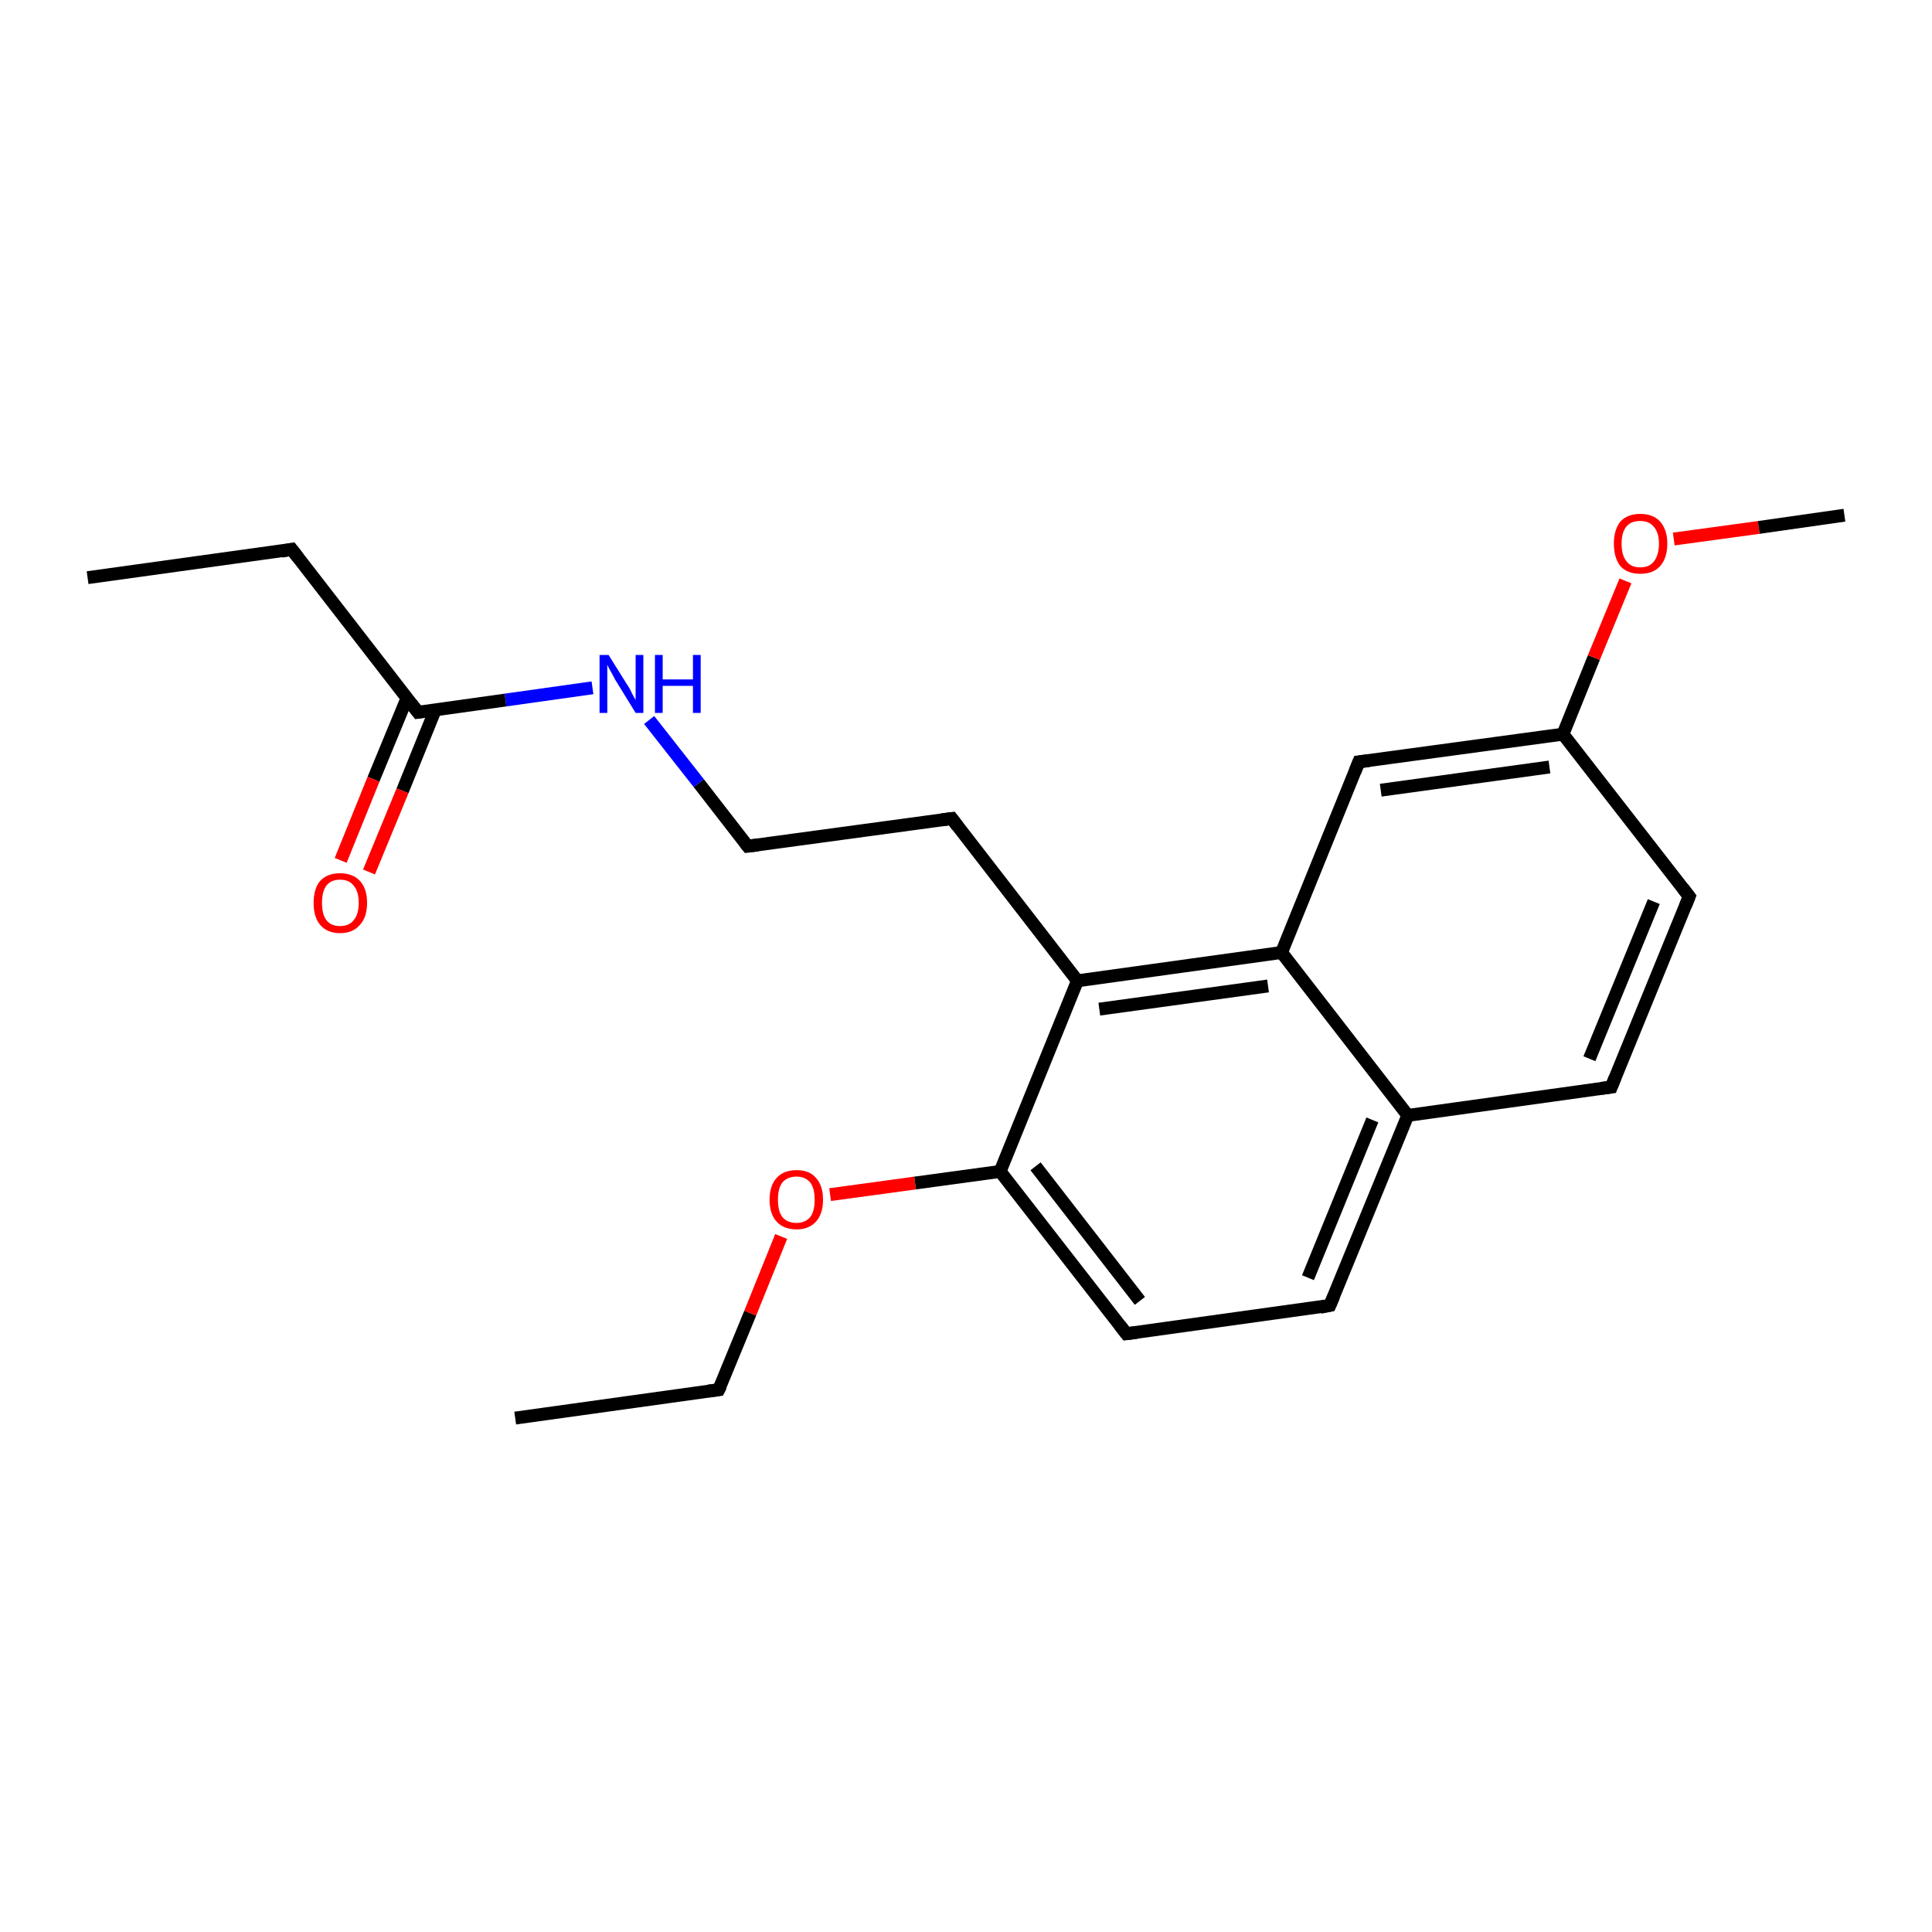 <?xml version='1.0' encoding='iso-8859-1'?>
<svg version='1.1' baseProfile='full'
              xmlns='http://www.w3.org/2000/svg'
                      xmlns:rdkit='http://www.rdkit.org/xml'
                      xmlns:xlink='http://www.w3.org/1999/xlink'
                  xml:space='preserve'
width='300px' height='300px' viewBox='0 0 300 300'>
<!-- END OF HEADER -->
<rect style='opacity:1.0;fill:#FFFFFF;stroke:none' width='300.0' height='300.0' x='0.0' y='0.0'> </rect>
<path class='bond-0 atom-0 atom-1' d='M 80.0,220.2 L 111.6,215.8' style='fill:none;fill-rule:evenodd;stroke:#000000;stroke-width:2.0px;stroke-linecap:butt;stroke-linejoin:miter;stroke-opacity:1' />
<path class='bond-1 atom-1 atom-2' d='M 111.6,215.8 L 116.5,203.9' style='fill:none;fill-rule:evenodd;stroke:#000000;stroke-width:2.0px;stroke-linecap:butt;stroke-linejoin:miter;stroke-opacity:1' />
<path class='bond-1 atom-1 atom-2' d='M 116.5,203.9 L 121.3,192.0' style='fill:none;fill-rule:evenodd;stroke:#FF0000;stroke-width:2.0px;stroke-linecap:butt;stroke-linejoin:miter;stroke-opacity:1' />
<path class='bond-2 atom-2 atom-3' d='M 128.9,185.5 L 142.1,183.7' style='fill:none;fill-rule:evenodd;stroke:#FF0000;stroke-width:2.0px;stroke-linecap:butt;stroke-linejoin:miter;stroke-opacity:1' />
<path class='bond-2 atom-2 atom-3' d='M 142.1,183.7 L 155.3,181.9' style='fill:none;fill-rule:evenodd;stroke:#000000;stroke-width:2.0px;stroke-linecap:butt;stroke-linejoin:miter;stroke-opacity:1' />
<path class='bond-3 atom-3 atom-4' d='M 155.3,181.9 L 174.9,207.1' style='fill:none;fill-rule:evenodd;stroke:#000000;stroke-width:2.0px;stroke-linecap:butt;stroke-linejoin:miter;stroke-opacity:1' />
<path class='bond-3 atom-3 atom-4' d='M 160.8,181.1 L 177.0,202.0' style='fill:none;fill-rule:evenodd;stroke:#000000;stroke-width:2.0px;stroke-linecap:butt;stroke-linejoin:miter;stroke-opacity:1' />
<path class='bond-4 atom-4 atom-5' d='M 174.9,207.1 L 206.5,202.7' style='fill:none;fill-rule:evenodd;stroke:#000000;stroke-width:2.0px;stroke-linecap:butt;stroke-linejoin:miter;stroke-opacity:1' />
<path class='bond-5 atom-5 atom-6' d='M 206.5,202.7 L 218.6,173.2' style='fill:none;fill-rule:evenodd;stroke:#000000;stroke-width:2.0px;stroke-linecap:butt;stroke-linejoin:miter;stroke-opacity:1' />
<path class='bond-5 atom-5 atom-6' d='M 203.1,198.4 L 213.1,173.9' style='fill:none;fill-rule:evenodd;stroke:#000000;stroke-width:2.0px;stroke-linecap:butt;stroke-linejoin:miter;stroke-opacity:1' />
<path class='bond-6 atom-6 atom-7' d='M 218.6,173.2 L 250.2,168.8' style='fill:none;fill-rule:evenodd;stroke:#000000;stroke-width:2.0px;stroke-linecap:butt;stroke-linejoin:miter;stroke-opacity:1' />
<path class='bond-7 atom-7 atom-8' d='M 250.2,168.8 L 262.3,139.2' style='fill:none;fill-rule:evenodd;stroke:#000000;stroke-width:2.0px;stroke-linecap:butt;stroke-linejoin:miter;stroke-opacity:1' />
<path class='bond-7 atom-7 atom-8' d='M 246.8,164.4 L 256.8,140.0' style='fill:none;fill-rule:evenodd;stroke:#000000;stroke-width:2.0px;stroke-linecap:butt;stroke-linejoin:miter;stroke-opacity:1' />
<path class='bond-8 atom-8 atom-9' d='M 262.3,139.2 L 242.7,114.0' style='fill:none;fill-rule:evenodd;stroke:#000000;stroke-width:2.0px;stroke-linecap:butt;stroke-linejoin:miter;stroke-opacity:1' />
<path class='bond-9 atom-9 atom-10' d='M 242.7,114.0 L 247.5,102.1' style='fill:none;fill-rule:evenodd;stroke:#000000;stroke-width:2.0px;stroke-linecap:butt;stroke-linejoin:miter;stroke-opacity:1' />
<path class='bond-9 atom-9 atom-10' d='M 247.5,102.1 L 252.4,90.2' style='fill:none;fill-rule:evenodd;stroke:#FF0000;stroke-width:2.0px;stroke-linecap:butt;stroke-linejoin:miter;stroke-opacity:1' />
<path class='bond-10 atom-10 atom-11' d='M 259.9,83.7 L 273.1,81.9' style='fill:none;fill-rule:evenodd;stroke:#FF0000;stroke-width:2.0px;stroke-linecap:butt;stroke-linejoin:miter;stroke-opacity:1' />
<path class='bond-10 atom-10 atom-11' d='M 273.1,81.9 L 286.4,80.0' style='fill:none;fill-rule:evenodd;stroke:#000000;stroke-width:2.0px;stroke-linecap:butt;stroke-linejoin:miter;stroke-opacity:1' />
<path class='bond-11 atom-9 atom-12' d='M 242.7,114.0 L 211.0,118.3' style='fill:none;fill-rule:evenodd;stroke:#000000;stroke-width:2.0px;stroke-linecap:butt;stroke-linejoin:miter;stroke-opacity:1' />
<path class='bond-11 atom-9 atom-12' d='M 240.6,119.1 L 214.4,122.7' style='fill:none;fill-rule:evenodd;stroke:#000000;stroke-width:2.0px;stroke-linecap:butt;stroke-linejoin:miter;stroke-opacity:1' />
<path class='bond-12 atom-12 atom-13' d='M 211.0,118.3 L 199.0,147.9' style='fill:none;fill-rule:evenodd;stroke:#000000;stroke-width:2.0px;stroke-linecap:butt;stroke-linejoin:miter;stroke-opacity:1' />
<path class='bond-13 atom-13 atom-14' d='M 199.0,147.9 L 167.3,152.3' style='fill:none;fill-rule:evenodd;stroke:#000000;stroke-width:2.0px;stroke-linecap:butt;stroke-linejoin:miter;stroke-opacity:1' />
<path class='bond-13 atom-13 atom-14' d='M 196.9,153.1 L 170.7,156.7' style='fill:none;fill-rule:evenodd;stroke:#000000;stroke-width:2.0px;stroke-linecap:butt;stroke-linejoin:miter;stroke-opacity:1' />
<path class='bond-14 atom-14 atom-15' d='M 167.3,152.3 L 147.8,127.1' style='fill:none;fill-rule:evenodd;stroke:#000000;stroke-width:2.0px;stroke-linecap:butt;stroke-linejoin:miter;stroke-opacity:1' />
<path class='bond-15 atom-15 atom-16' d='M 147.8,127.1 L 116.1,131.4' style='fill:none;fill-rule:evenodd;stroke:#000000;stroke-width:2.0px;stroke-linecap:butt;stroke-linejoin:miter;stroke-opacity:1' />
<path class='bond-16 atom-16 atom-17' d='M 116.1,131.4 L 108.5,121.6' style='fill:none;fill-rule:evenodd;stroke:#000000;stroke-width:2.0px;stroke-linecap:butt;stroke-linejoin:miter;stroke-opacity:1' />
<path class='bond-16 atom-16 atom-17' d='M 108.5,121.6 L 100.8,111.8' style='fill:none;fill-rule:evenodd;stroke:#0000FF;stroke-width:2.0px;stroke-linecap:butt;stroke-linejoin:miter;stroke-opacity:1' />
<path class='bond-17 atom-17 atom-18' d='M 92.0,106.8 L 78.5,108.7' style='fill:none;fill-rule:evenodd;stroke:#0000FF;stroke-width:2.0px;stroke-linecap:butt;stroke-linejoin:miter;stroke-opacity:1' />
<path class='bond-17 atom-17 atom-18' d='M 78.5,108.7 L 64.9,110.6' style='fill:none;fill-rule:evenodd;stroke:#000000;stroke-width:2.0px;stroke-linecap:butt;stroke-linejoin:miter;stroke-opacity:1' />
<path class='bond-18 atom-18 atom-19' d='M 63.2,108.4 L 58.0,121.0' style='fill:none;fill-rule:evenodd;stroke:#000000;stroke-width:2.0px;stroke-linecap:butt;stroke-linejoin:miter;stroke-opacity:1' />
<path class='bond-18 atom-18 atom-19' d='M 58.0,121.0 L 52.9,133.6' style='fill:none;fill-rule:evenodd;stroke:#FF0000;stroke-width:2.0px;stroke-linecap:butt;stroke-linejoin:miter;stroke-opacity:1' />
<path class='bond-18 atom-18 atom-19' d='M 67.6,110.2 L 62.5,122.8' style='fill:none;fill-rule:evenodd;stroke:#000000;stroke-width:2.0px;stroke-linecap:butt;stroke-linejoin:miter;stroke-opacity:1' />
<path class='bond-18 atom-18 atom-19' d='M 62.5,122.8 L 57.3,135.4' style='fill:none;fill-rule:evenodd;stroke:#FF0000;stroke-width:2.0px;stroke-linecap:butt;stroke-linejoin:miter;stroke-opacity:1' />
<path class='bond-19 atom-18 atom-20' d='M 64.9,110.6 L 45.3,85.3' style='fill:none;fill-rule:evenodd;stroke:#000000;stroke-width:2.0px;stroke-linecap:butt;stroke-linejoin:miter;stroke-opacity:1' />
<path class='bond-20 atom-20 atom-21' d='M 45.3,85.3 L 13.6,89.7' style='fill:none;fill-rule:evenodd;stroke:#000000;stroke-width:2.0px;stroke-linecap:butt;stroke-linejoin:miter;stroke-opacity:1' />
<path class='bond-21 atom-14 atom-3' d='M 167.3,152.3 L 155.3,181.9' style='fill:none;fill-rule:evenodd;stroke:#000000;stroke-width:2.0px;stroke-linecap:butt;stroke-linejoin:miter;stroke-opacity:1' />
<path class='bond-22 atom-13 atom-6' d='M 199.0,147.9 L 218.6,173.2' style='fill:none;fill-rule:evenodd;stroke:#000000;stroke-width:2.0px;stroke-linecap:butt;stroke-linejoin:miter;stroke-opacity:1' />
<path d='M 110.0,216.0 L 111.6,215.8 L 111.9,215.2' style='fill:none;stroke:#000000;stroke-width:2.0px;stroke-linecap:butt;stroke-linejoin:miter;stroke-opacity:1;' />
<path d='M 173.9,205.8 L 174.9,207.1 L 176.5,206.9' style='fill:none;stroke:#000000;stroke-width:2.0px;stroke-linecap:butt;stroke-linejoin:miter;stroke-opacity:1;' />
<path d='M 205.0,203.0 L 206.5,202.7 L 207.1,201.3' style='fill:none;stroke:#000000;stroke-width:2.0px;stroke-linecap:butt;stroke-linejoin:miter;stroke-opacity:1;' />
<path d='M 248.6,169.0 L 250.2,168.8 L 250.8,167.3' style='fill:none;stroke:#000000;stroke-width:2.0px;stroke-linecap:butt;stroke-linejoin:miter;stroke-opacity:1;' />
<path d='M 261.7,140.7 L 262.3,139.2 L 261.3,137.9' style='fill:none;stroke:#000000;stroke-width:2.0px;stroke-linecap:butt;stroke-linejoin:miter;stroke-opacity:1;' />
<path d='M 212.6,118.1 L 211.0,118.3 L 210.4,119.8' style='fill:none;stroke:#000000;stroke-width:2.0px;stroke-linecap:butt;stroke-linejoin:miter;stroke-opacity:1;' />
<path d='M 148.7,128.3 L 147.8,127.1 L 146.2,127.3' style='fill:none;stroke:#000000;stroke-width:2.0px;stroke-linecap:butt;stroke-linejoin:miter;stroke-opacity:1;' />
<path d='M 117.7,131.2 L 116.1,131.4 L 115.7,130.9' style='fill:none;stroke:#000000;stroke-width:2.0px;stroke-linecap:butt;stroke-linejoin:miter;stroke-opacity:1;' />
<path d='M 65.6,110.5 L 64.9,110.6 L 63.9,109.3' style='fill:none;stroke:#000000;stroke-width:2.0px;stroke-linecap:butt;stroke-linejoin:miter;stroke-opacity:1;' />
<path d='M 46.3,86.6 L 45.3,85.3 L 43.7,85.6' style='fill:none;stroke:#000000;stroke-width:2.0px;stroke-linecap:butt;stroke-linejoin:miter;stroke-opacity:1;' />
<path class='atom-2' d='M 119.5 186.3
Q 119.5 184.1, 120.6 182.9
Q 121.7 181.7, 123.7 181.7
Q 125.7 181.7, 126.7 182.9
Q 127.8 184.1, 127.8 186.3
Q 127.8 188.5, 126.7 189.7
Q 125.6 190.9, 123.7 190.9
Q 121.7 190.9, 120.6 189.7
Q 119.5 188.5, 119.5 186.3
M 123.7 189.9
Q 125.0 189.9, 125.8 189.0
Q 126.5 188.1, 126.5 186.3
Q 126.5 184.5, 125.8 183.6
Q 125.0 182.7, 123.7 182.7
Q 122.3 182.7, 121.5 183.6
Q 120.8 184.5, 120.8 186.3
Q 120.8 188.1, 121.5 189.0
Q 122.3 189.9, 123.7 189.9
' fill='#FF0000'/>
<path class='atom-10' d='M 250.6 84.4
Q 250.6 82.3, 251.6 81.0
Q 252.7 79.8, 254.7 79.8
Q 256.7 79.8, 257.8 81.0
Q 258.9 82.3, 258.9 84.4
Q 258.9 86.6, 257.8 87.9
Q 256.7 89.1, 254.7 89.1
Q 252.7 89.1, 251.6 87.9
Q 250.6 86.6, 250.6 84.4
M 254.7 88.1
Q 256.1 88.1, 256.8 87.2
Q 257.6 86.2, 257.6 84.4
Q 257.6 82.7, 256.8 81.8
Q 256.1 80.9, 254.7 80.9
Q 253.3 80.9, 252.6 81.7
Q 251.8 82.6, 251.8 84.4
Q 251.8 86.3, 252.6 87.2
Q 253.3 88.1, 254.7 88.1
' fill='#FF0000'/>
<path class='atom-17' d='M 94.5 101.7
L 97.5 106.5
Q 97.8 106.9, 98.2 107.8
Q 98.7 108.7, 98.7 108.7
L 98.7 101.7
L 99.9 101.7
L 99.9 110.7
L 98.7 110.7
L 95.5 105.5
Q 95.2 104.9, 94.8 104.2
Q 94.4 103.5, 94.3 103.2
L 94.3 110.7
L 93.1 110.7
L 93.1 101.7
L 94.5 101.7
' fill='#0000FF'/>
<path class='atom-17' d='M 101.7 101.7
L 102.9 101.7
L 102.9 105.5
L 107.6 105.5
L 107.6 101.7
L 108.8 101.7
L 108.8 110.7
L 107.6 110.7
L 107.6 106.5
L 102.9 106.5
L 102.9 110.7
L 101.7 110.7
L 101.7 101.7
' fill='#0000FF'/>
<path class='atom-19' d='M 48.7 140.2
Q 48.7 138.0, 49.7 136.8
Q 50.8 135.6, 52.8 135.6
Q 54.8 135.6, 55.9 136.8
Q 57.0 138.0, 57.0 140.2
Q 57.0 142.4, 55.9 143.6
Q 54.8 144.9, 52.8 144.9
Q 50.8 144.9, 49.7 143.6
Q 48.7 142.4, 48.7 140.2
M 52.8 143.8
Q 54.2 143.8, 54.9 142.9
Q 55.7 142.0, 55.7 140.2
Q 55.7 138.4, 54.9 137.5
Q 54.2 136.6, 52.8 136.6
Q 51.4 136.6, 50.7 137.5
Q 50.0 138.4, 50.0 140.2
Q 50.0 142.0, 50.7 142.9
Q 51.4 143.8, 52.8 143.8
' fill='#FF0000'/>
</svg>
